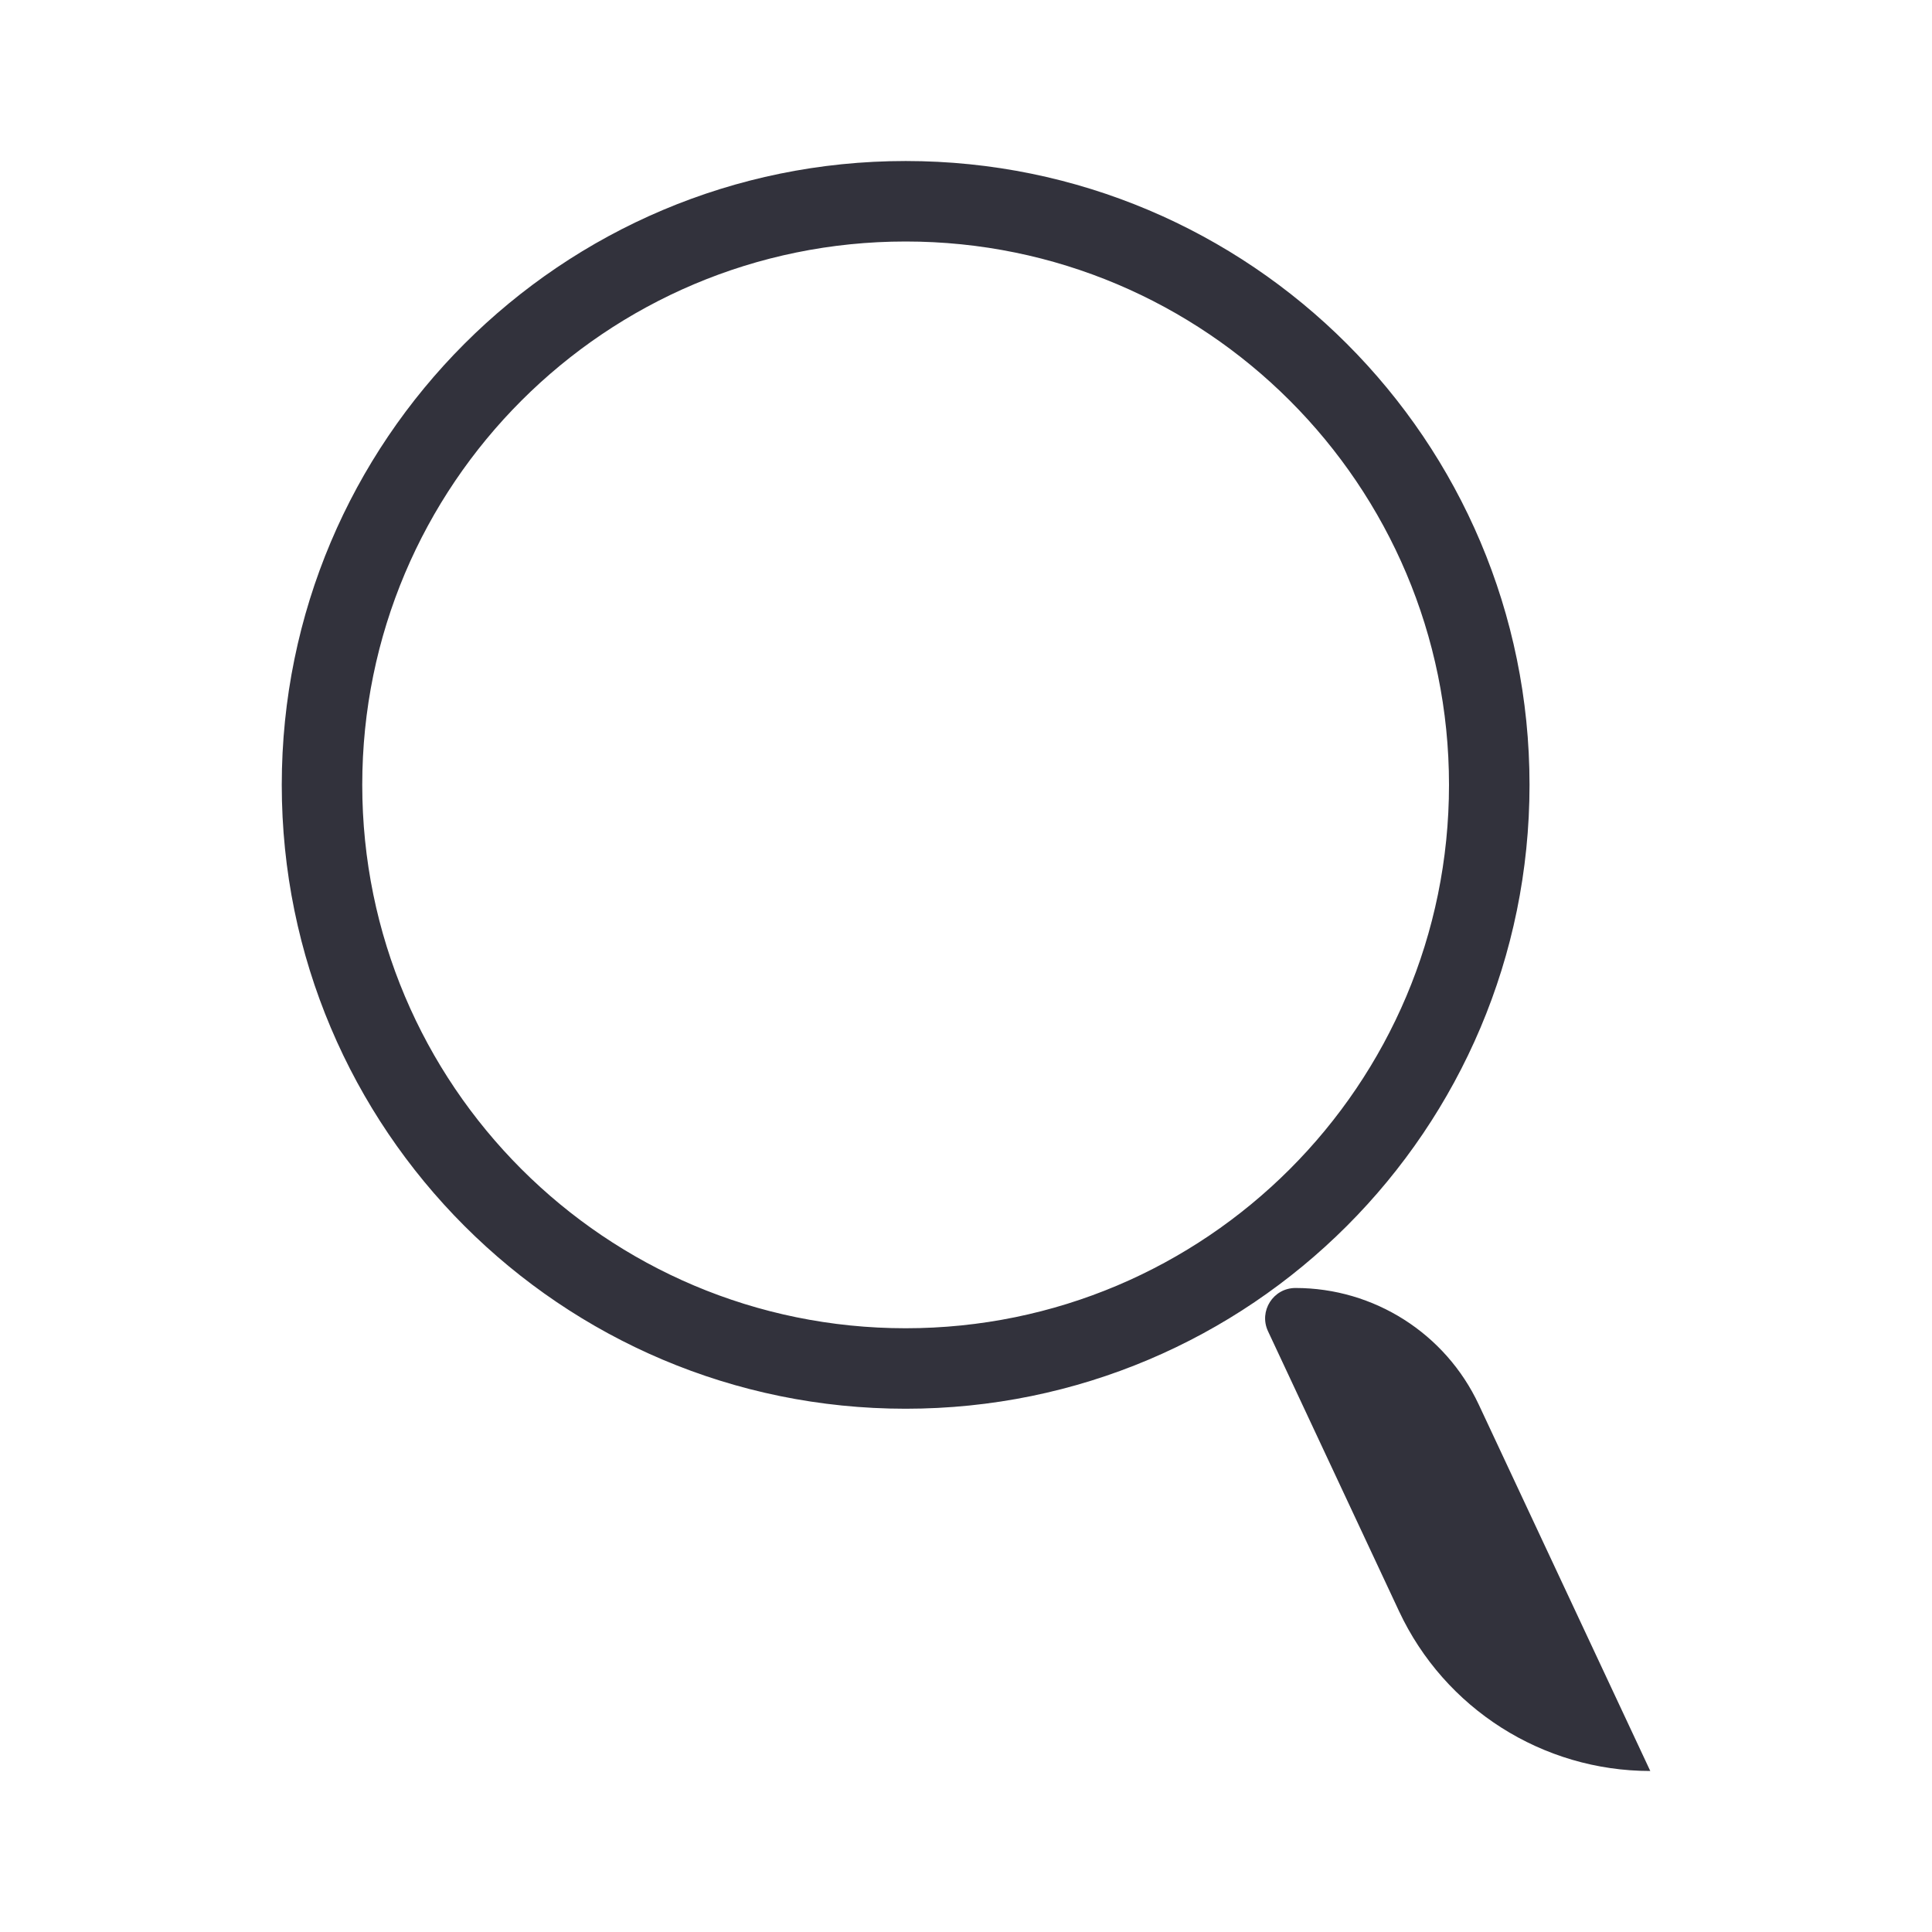 <svg width="50" height="50" viewBox="0 0 50 50" fill="none" xmlns="http://www.w3.org/2000/svg">
<path fill-rule="evenodd" clip-rule="evenodd" d="M37.5 20.312C37.5 28.079 31.204 34.375 23.438 34.375C15.671 34.375 9.375 28.079 9.375 20.312C9.375 12.546 15.671 6.25 23.438 6.25C31.204 6.25 37.5 12.546 37.5 20.312ZM39.584 20.312C39.584 29.23 32.355 36.458 23.438 36.458C14.521 36.458 7.292 29.23 7.292 20.312C7.292 11.395 14.521 4.167 23.438 4.167C32.355 4.167 39.584 11.395 39.584 20.312ZM38.27 36.35L42.709 45.833C39.923 45.833 37.388 44.221 36.207 41.698L32.816 34.452C32.572 33.931 32.952 33.333 33.527 33.333C35.559 33.333 37.408 34.509 38.27 36.35Z" fill="#32323C"/>
</svg>
